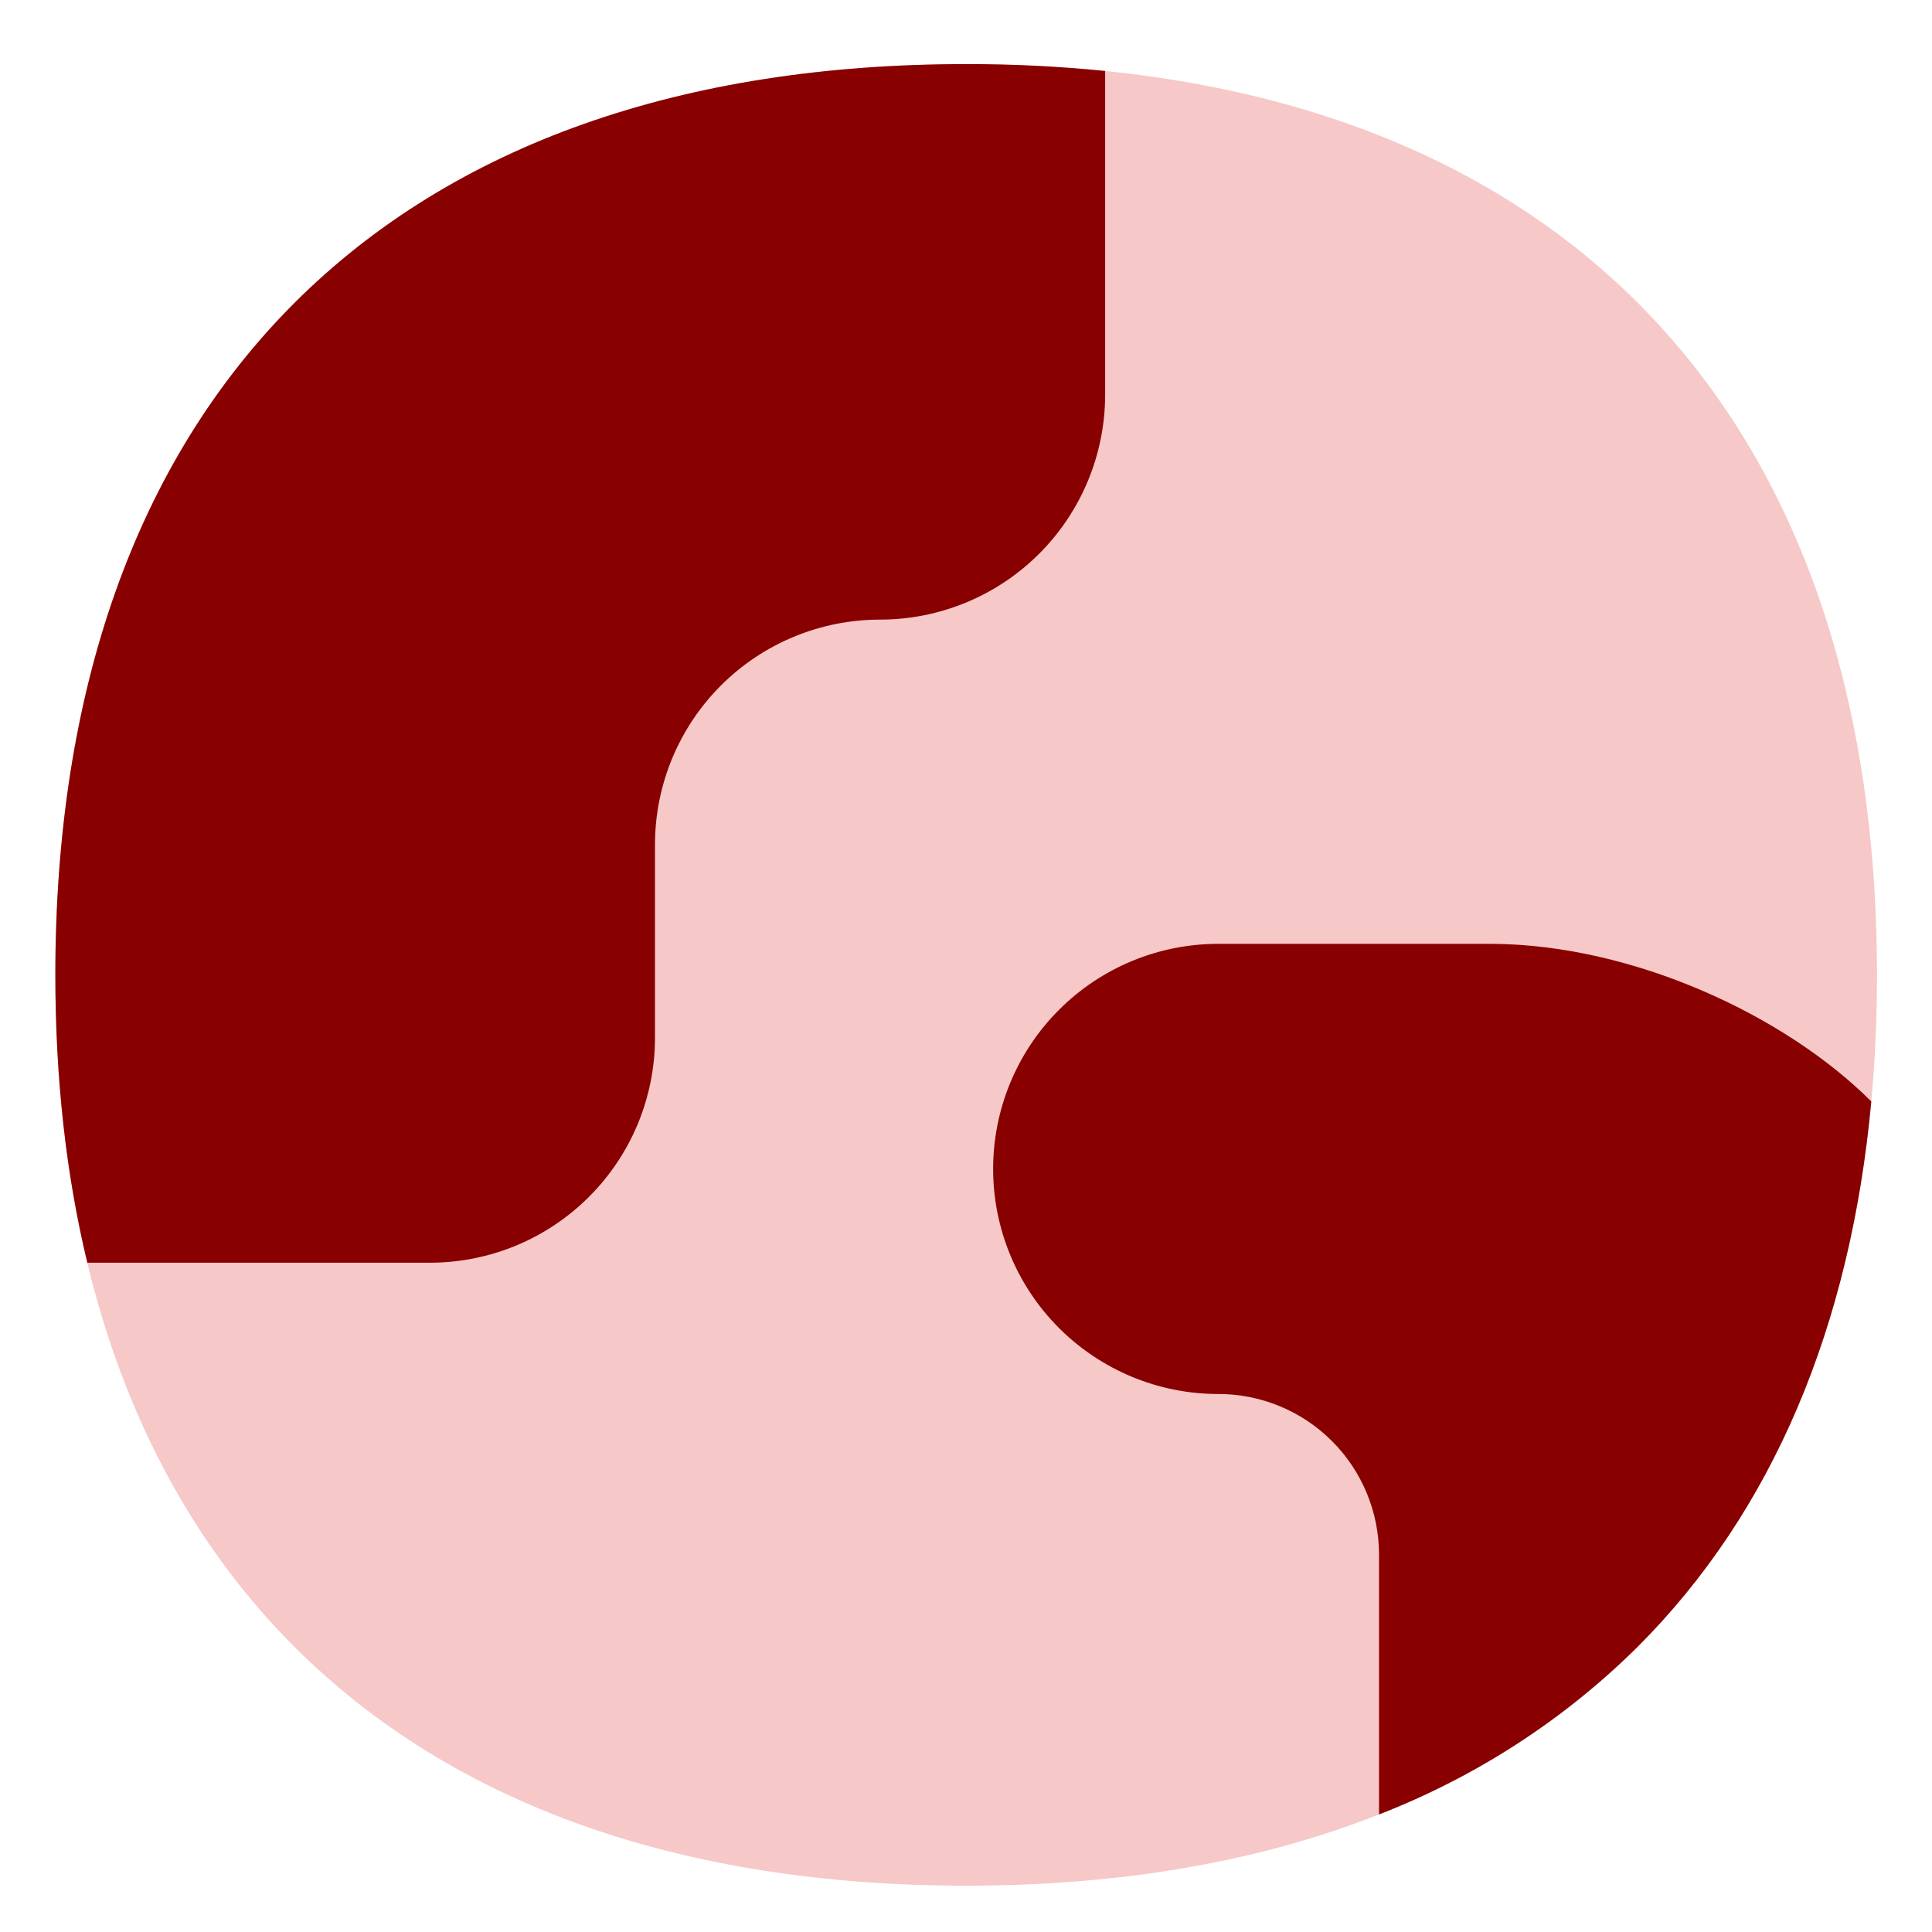 <svg width="45" height="45" viewBox="0 0 45 45" fill="none" xmlns="http://www.w3.org/2000/svg">
<path d="M22.503 1.493C15.928 1.493 10.57 3.347 6.855 7.059C3.143 10.774 1.289 16.132 1.289 22.707C1.289 29.282 3.143 34.64 6.855 38.355C10.57 42.067 15.928 43.921 22.503 43.921C29.078 43.921 34.437 42.067 38.152 38.355C41.863 34.64 43.718 29.282 43.718 22.707C43.718 16.132 41.863 10.774 38.152 7.059C34.437 3.347 29.078 1.493 22.503 1.493Z" fill="#F6C8C7"/>
<path fill-rule="evenodd" clip-rule="evenodd" d="M10.014 29.411C10.702 29.411 11.384 29.275 12.02 29.012C12.656 28.748 13.234 28.362 13.72 27.875C14.207 27.389 14.593 26.811 14.857 26.175C15.12 25.538 15.256 24.857 15.256 24.168V19.674C15.256 18.284 15.808 16.95 16.791 15.967C17.774 14.984 19.108 14.432 20.498 14.432C21.888 14.432 23.221 13.88 24.204 12.898C25.187 11.915 25.74 10.582 25.741 9.193V1.653C24.665 1.545 23.584 1.491 22.503 1.493C15.928 1.493 10.57 3.347 6.855 7.059C3.143 10.774 1.289 16.132 1.289 22.707C1.289 25.111 1.537 27.352 2.034 29.411H10.014ZM43.586 25.655C43.102 30.894 41.291 35.209 38.148 38.352C36.43 40.056 34.377 41.387 32.12 42.262V36.215C32.121 35.723 32.024 35.236 31.836 34.781C31.648 34.326 31.372 33.913 31.024 33.565C30.676 33.217 30.263 32.941 29.808 32.753C29.354 32.565 28.866 32.468 28.374 32.469C26.984 32.469 25.651 31.916 24.667 30.933C23.684 29.95 23.132 28.617 23.132 27.226C23.132 25.836 23.684 24.503 24.667 23.52C25.651 22.536 26.984 21.984 28.374 21.984H34.754C38.042 22.003 41.581 23.65 43.586 25.655Z" fill="#890000"/>
</svg>
